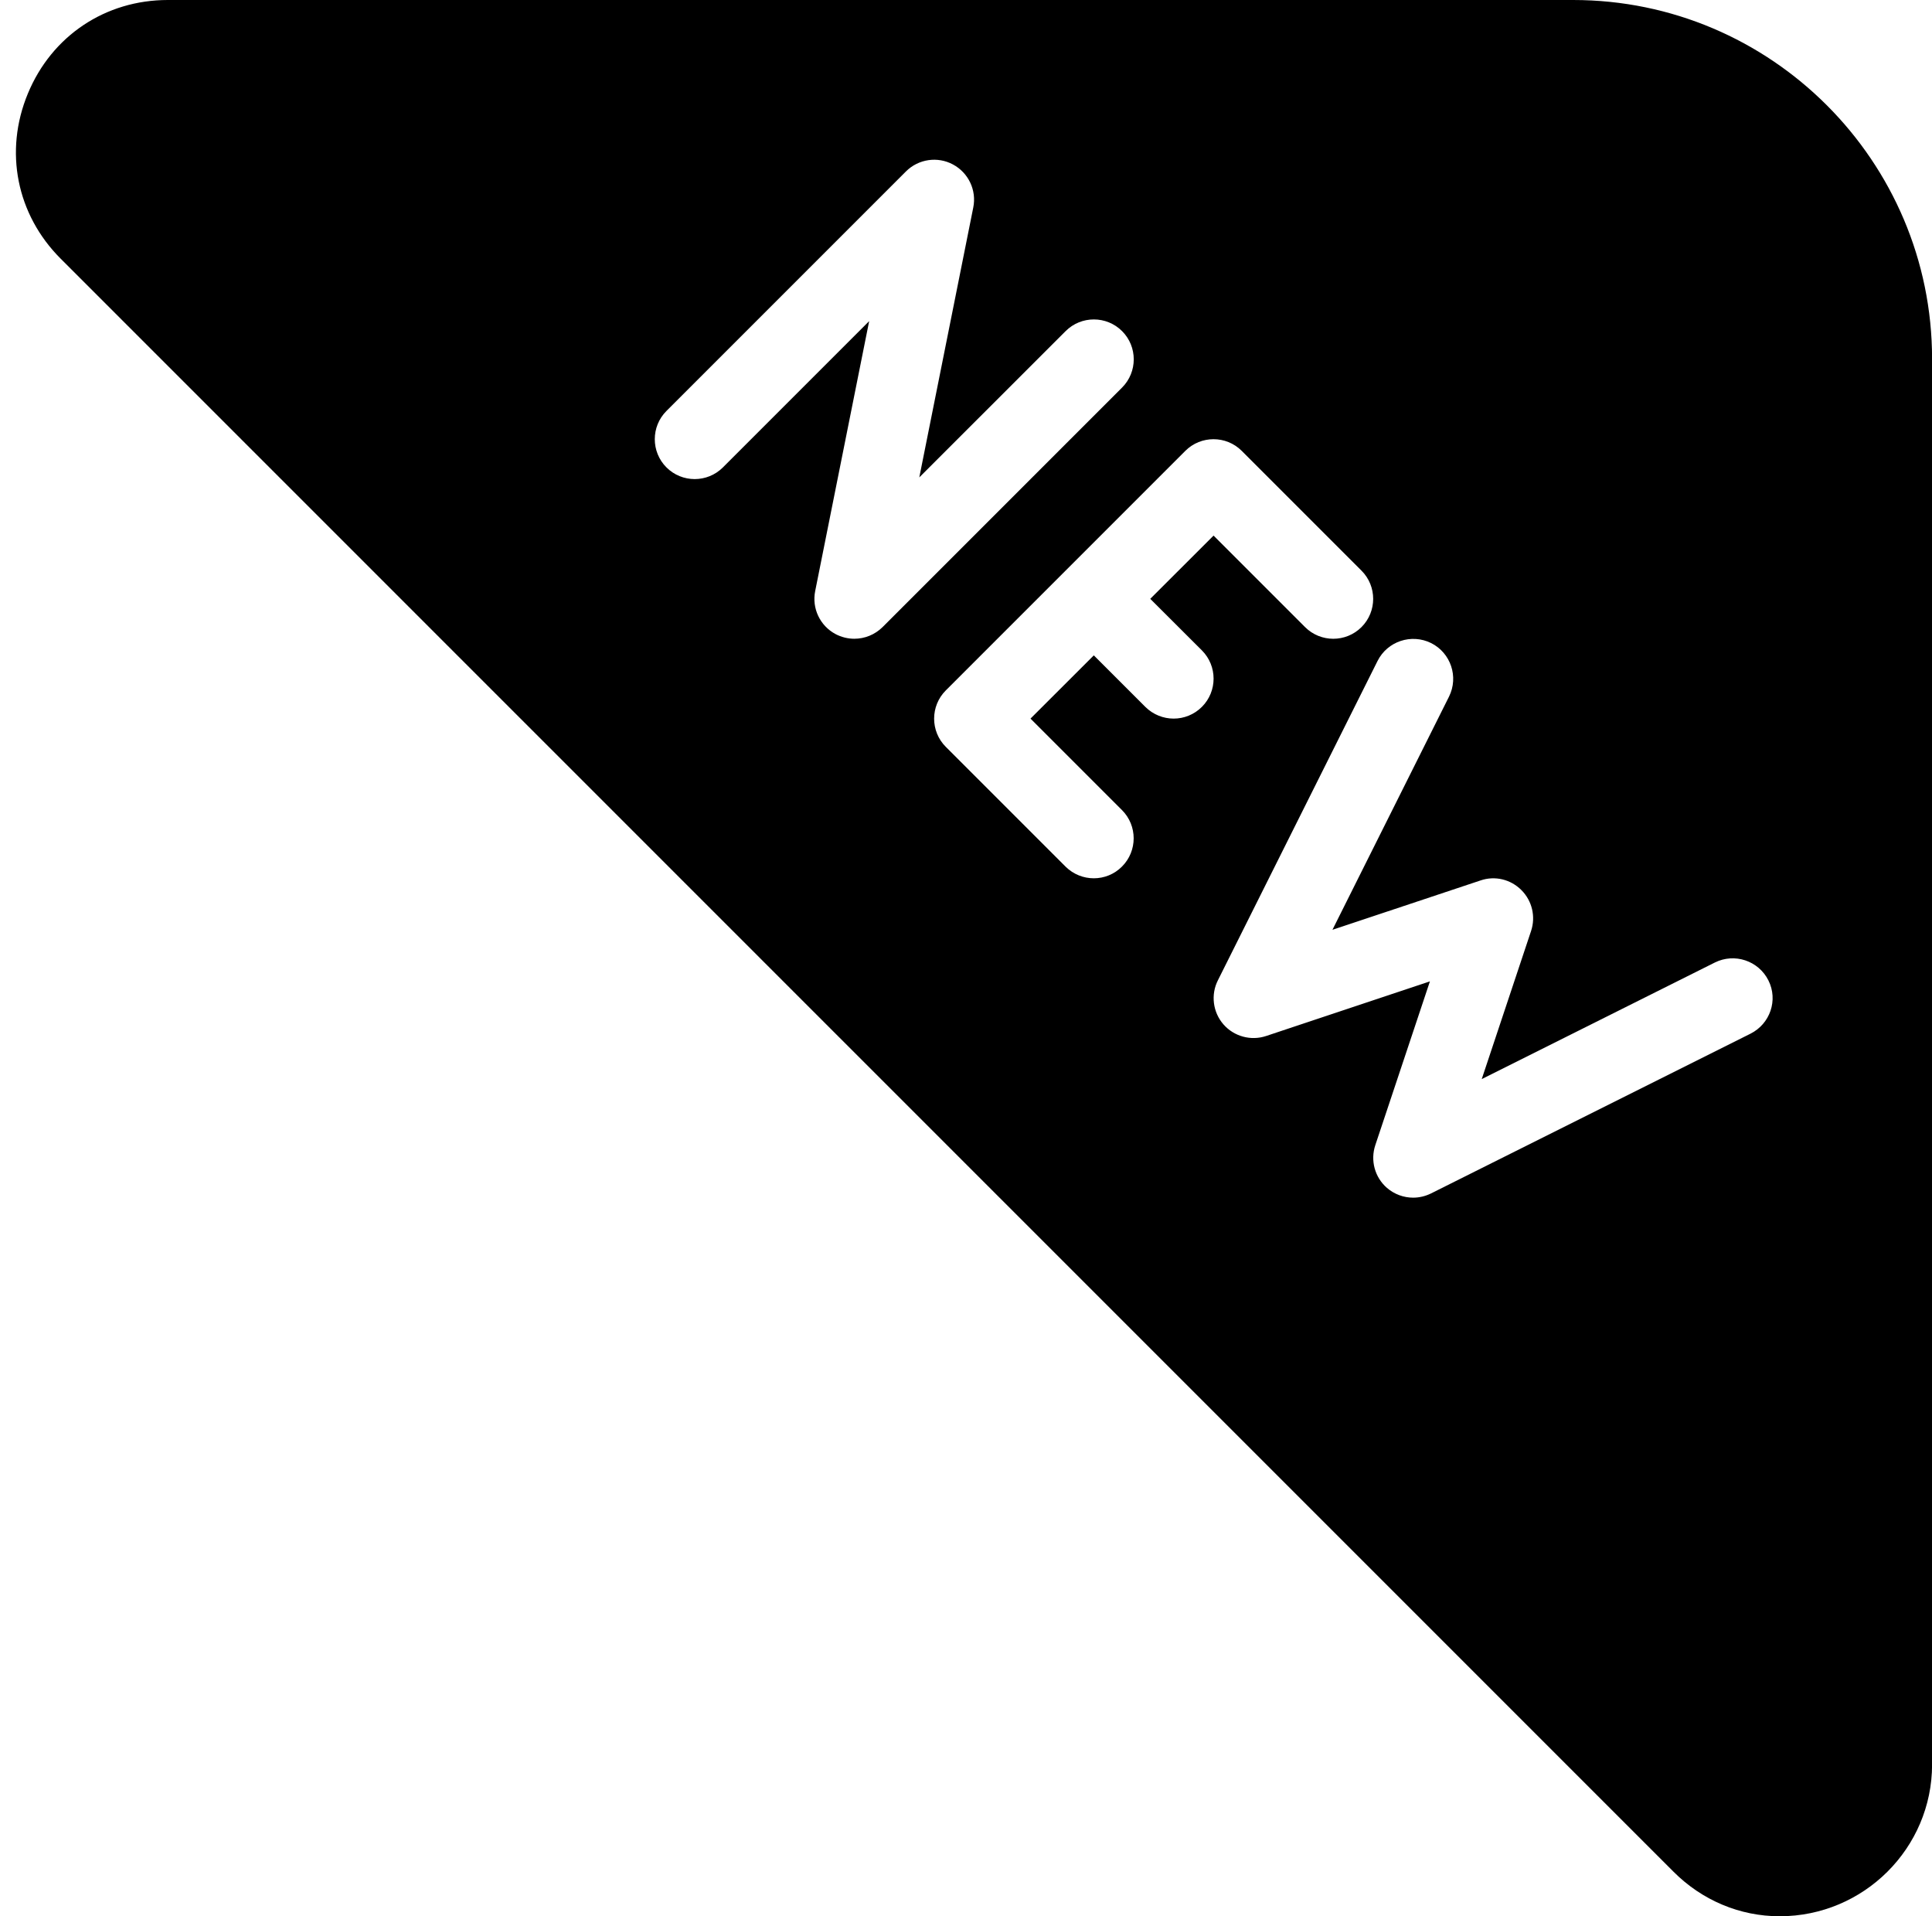 <?xml version="1.0" encoding="UTF-8"?><svg xmlns="http://www.w3.org/2000/svg" xmlns:xlink="http://www.w3.org/1999/xlink" height="24.0" preserveAspectRatio="xMidYMid meet" version="1.0" viewBox="-0.2 0.0 24.2 24.0" width="24.2" zoomAndPan="magnify"><g id="change1_1"><path d="M19.505,0H1.902C1.12,0,0.448,0.449,0.149,1.172c-0.3,0.723-0.142,1.516,0.412,2.069l20.2,20.2 C21.12,23.801,21.594,24,22.092,24c1.053,0,1.909-0.853,1.909-1.901V4.496C24.001,2.017,21.984,0,19.505,0z M10.501,8 c-0.081,0-0.162-0.02-0.236-0.059c-0.194-0.104-0.298-0.323-0.254-0.539l0.676-3.38L8.855,5.854c-0.195,0.195-0.512,0.195-0.707,0 c-0.195-0.195-0.195-0.512,0-0.707l3-3c0.156-0.156,0.396-0.191,0.589-0.087c0.194,0.104,0.298,0.323,0.254,0.539l-0.676,3.38 l1.833-1.832c0.195-0.195,0.512-0.195,0.707,0s0.195,0.512,0,0.707l-3,3C10.758,7.95,10.63,8,10.501,8z M14.855,8.146 c0.195,0.195,0.195,0.512,0,0.707C14.757,8.951,14.629,9,14.501,9s-0.256-0.049-0.354-0.146l-0.646-0.646L12.708,9l1.146,1.146 c0.195,0.195,0.195,0.512,0,0.707C13.757,10.951,13.629,11,13.501,11s-0.256-0.049-0.354-0.146l-1.5-1.5 c-0.195-0.195-0.195-0.512,0-0.707l3-3c0.195-0.195,0.512-0.195,0.707,0l1.5,1.5c0.195,0.195,0.195,0.512,0,0.707 s-0.512,0.195-0.707,0l-1.146-1.146L14.208,7.5L14.855,8.146z M21.725,12.947l-4,2C17.654,14.982,17.577,15,17.501,15 c-0.118,0-0.235-0.042-0.328-0.122c-0.153-0.133-0.21-0.344-0.146-0.536l0.684-2.051l-2.051,0.684 c-0.191,0.064-0.404,0.006-0.536-0.146s-0.16-0.371-0.069-0.551l2-4c0.124-0.247,0.424-0.346,0.671-0.224 c0.247,0.124,0.347,0.424,0.224,0.671l-1.46,2.92l1.855-0.618c0.18-0.062,0.378-0.014,0.512,0.121 c0.134,0.134,0.181,0.332,0.121,0.512l-0.618,1.855l2.92-1.46c0.247-0.123,0.547-0.023,0.671,0.224S21.972,12.824,21.725,12.947z" fill="inherit"/></g></svg>